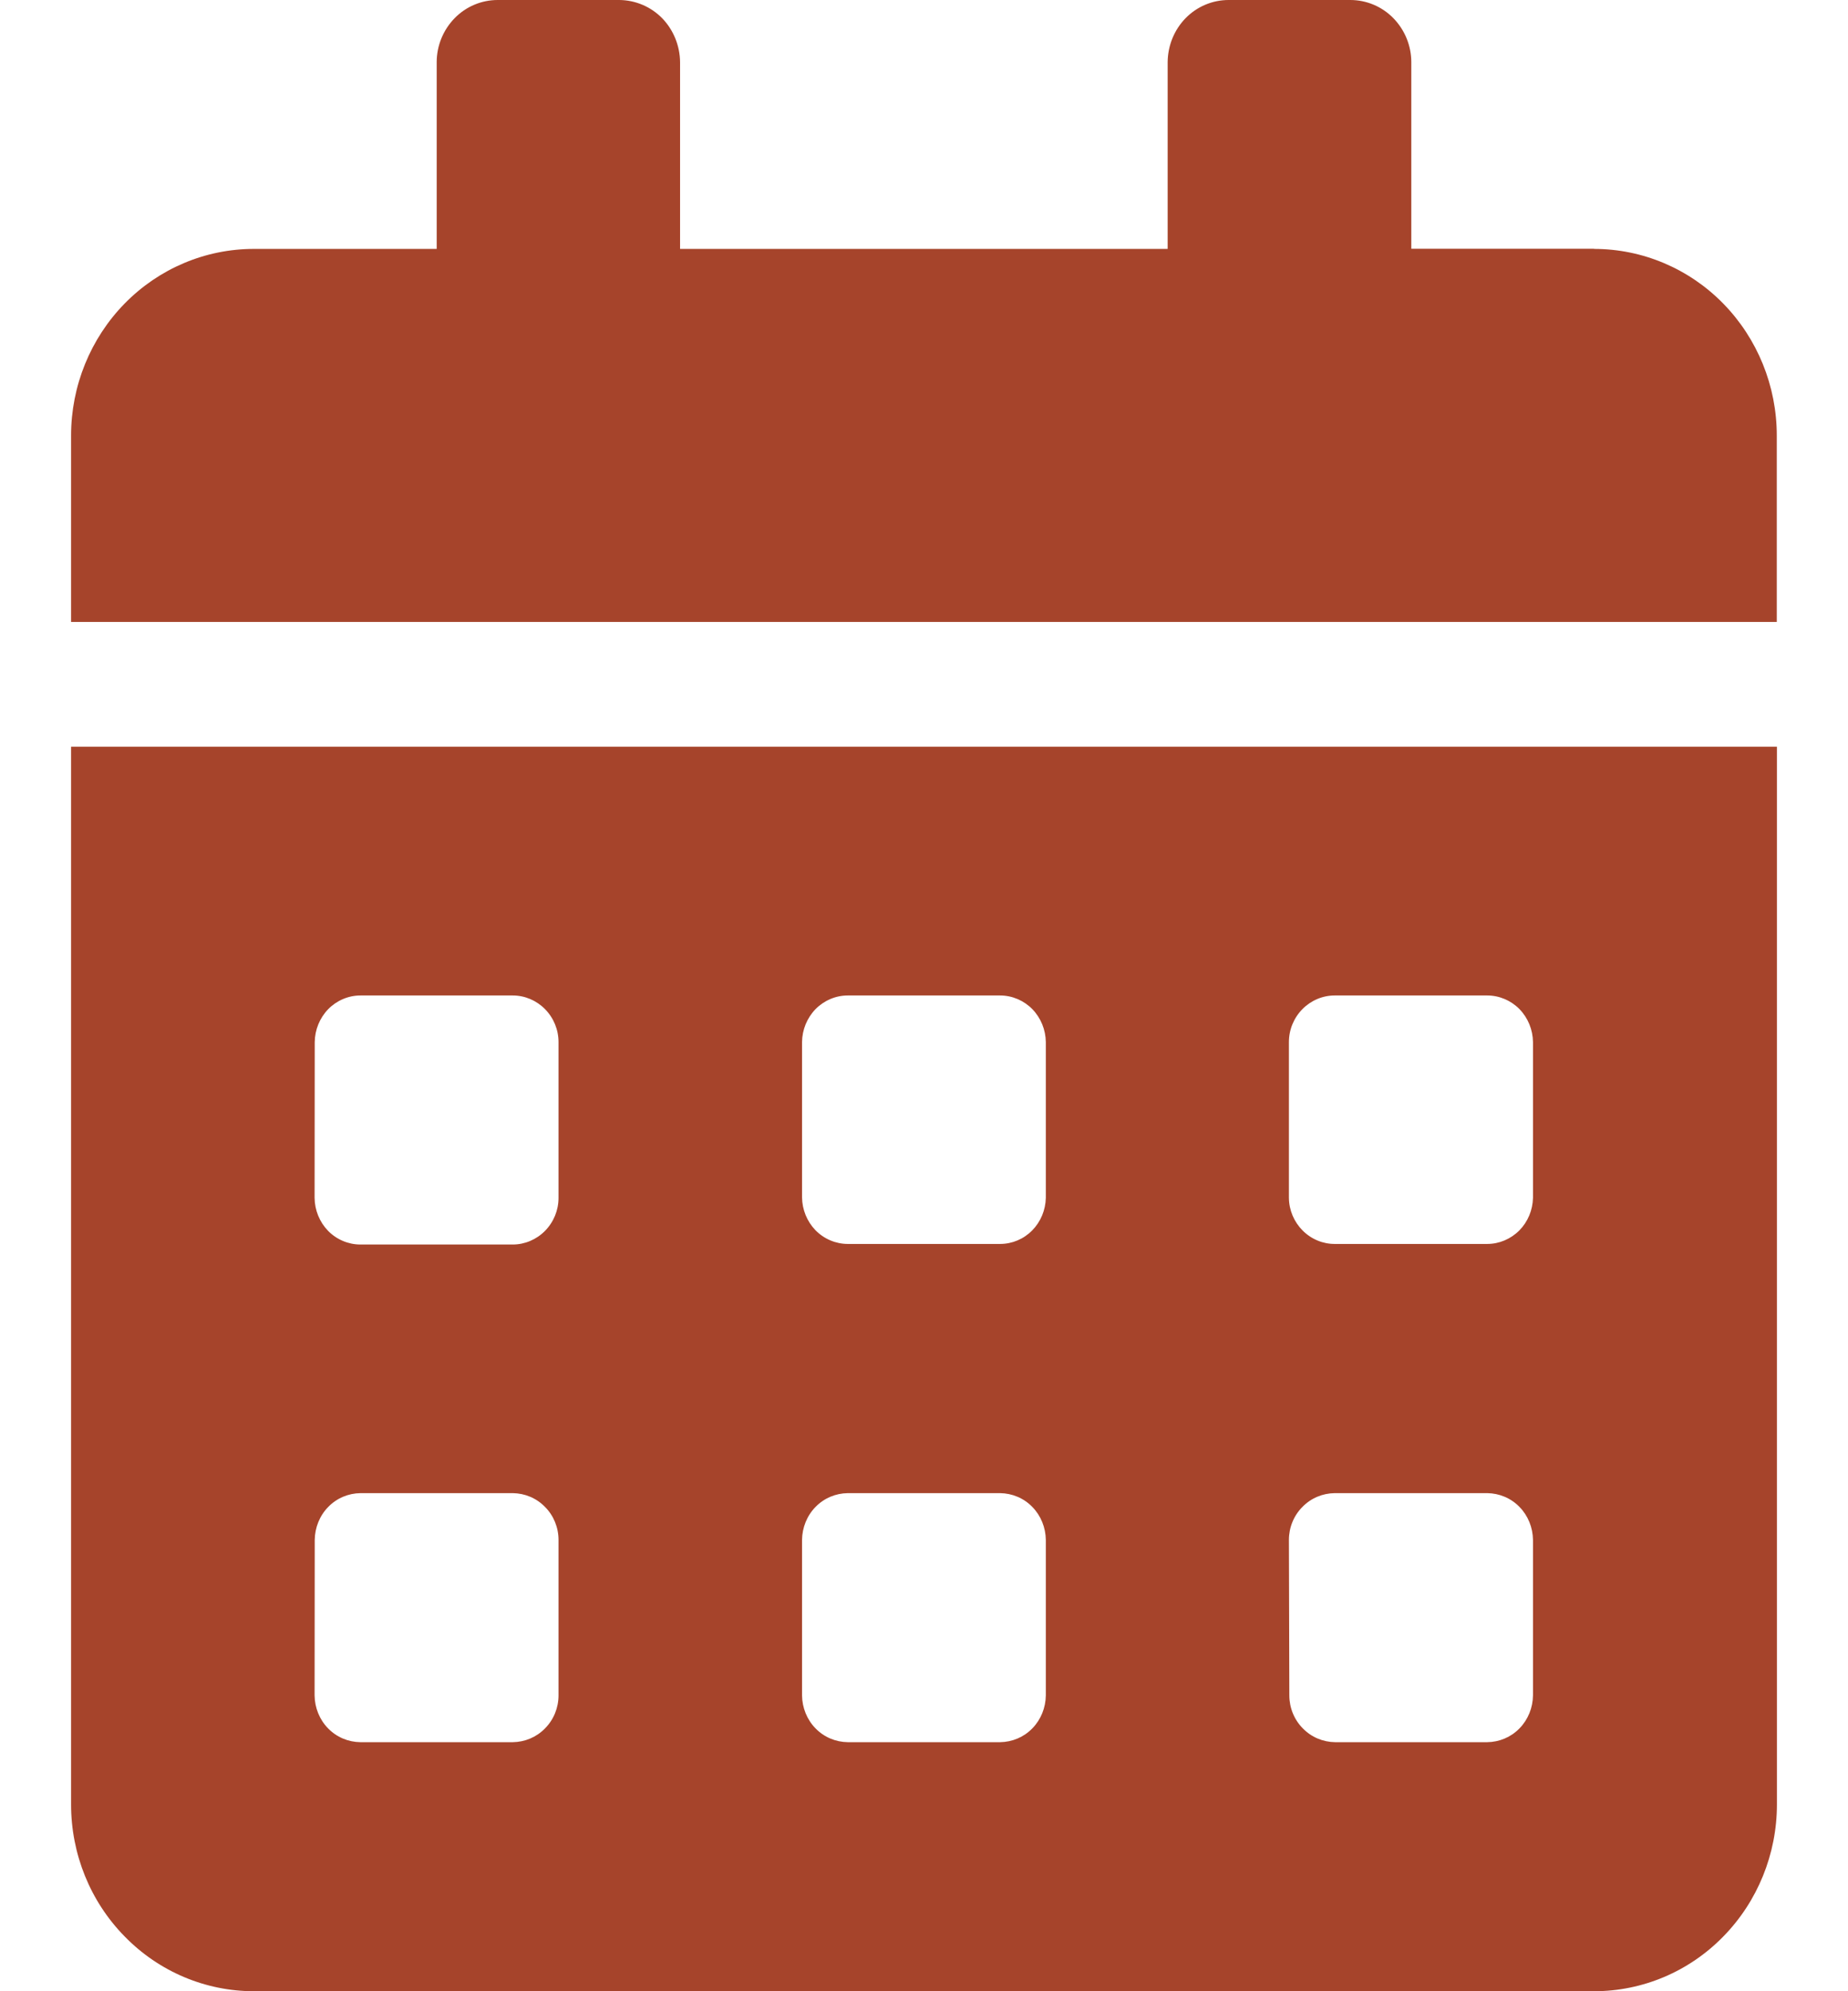 <svg width="13" height="14" viewBox="0 0 13 14" fill="none" xmlns="http://www.w3.org/2000/svg">
<path d="M0.5 12.687C0.5 13.035 0.635 13.369 0.877 13.615C1.118 13.862 1.445 14 1.786 14H11.214C11.555 14 11.882 13.862 12.123 13.615C12.364 13.369 12.5 13.035 12.5 12.687V5.25H0.5V12.687ZM9.067 7.327C9.067 7.24 9.101 7.157 9.162 7.095C9.222 7.034 9.304 6.999 9.389 6.999H10.462C10.547 6.999 10.629 7.034 10.689 7.095C10.749 7.157 10.783 7.24 10.784 7.327V8.422C10.782 8.508 10.748 8.59 10.688 8.651C10.627 8.712 10.546 8.746 10.462 8.746H9.392C9.307 8.747 9.225 8.713 9.164 8.652C9.103 8.591 9.068 8.509 9.067 8.422V7.327ZM9.067 10.827C9.067 10.74 9.101 10.656 9.162 10.595C9.222 10.533 9.304 10.499 9.389 10.498H10.462C10.547 10.499 10.629 10.533 10.689 10.595C10.749 10.656 10.783 10.74 10.784 10.827V11.92C10.783 12.007 10.749 12.091 10.689 12.152C10.629 12.214 10.547 12.248 10.462 12.249H9.392C9.307 12.248 9.225 12.214 9.165 12.152C9.104 12.091 9.07 12.007 9.07 11.92L9.067 10.827ZM5.642 7.327C5.643 7.24 5.677 7.157 5.737 7.095C5.797 7.034 5.879 6.999 5.964 6.999H7.035C7.12 6.999 7.202 7.034 7.262 7.095C7.322 7.157 7.356 7.24 7.357 7.327V8.422C7.355 8.508 7.321 8.59 7.261 8.651C7.201 8.712 7.12 8.746 7.035 8.746H5.964C5.879 8.746 5.797 8.711 5.737 8.65C5.677 8.588 5.643 8.505 5.642 8.418V7.327ZM5.642 10.827C5.643 10.74 5.677 10.656 5.737 10.595C5.797 10.533 5.879 10.499 5.964 10.498H7.035C7.12 10.499 7.202 10.533 7.262 10.595C7.322 10.656 7.356 10.74 7.357 10.827V11.92C7.356 12.007 7.322 12.091 7.262 12.152C7.202 12.214 7.12 12.248 7.035 12.249H5.964C5.879 12.248 5.797 12.214 5.737 12.152C5.677 12.091 5.643 12.007 5.642 11.92V10.827ZM2.214 7.327C2.215 7.24 2.249 7.157 2.309 7.095C2.369 7.034 2.451 6.999 2.536 6.999H3.607C3.692 6.999 3.774 7.034 3.834 7.095C3.895 7.157 3.929 7.24 3.929 7.327V8.422C3.929 8.509 3.895 8.592 3.834 8.654C3.774 8.715 3.692 8.75 3.607 8.75H2.535C2.45 8.75 2.368 8.715 2.308 8.654C2.248 8.592 2.214 8.509 2.213 8.422L2.214 7.327ZM2.214 10.827C2.215 10.74 2.249 10.656 2.309 10.595C2.369 10.533 2.451 10.499 2.536 10.498H3.607C3.692 10.499 3.774 10.533 3.834 10.595C3.895 10.656 3.929 10.74 3.929 10.827V11.92C3.929 12.007 3.895 12.091 3.834 12.152C3.774 12.214 3.692 12.248 3.607 12.249H2.535C2.45 12.248 2.368 12.214 2.308 12.152C2.248 12.091 2.214 12.007 2.213 11.92L2.214 10.827ZM11.214 1.749H9.928V0.437C9.928 0.321 9.882 0.21 9.802 0.128C9.722 0.046 9.613 0 9.499 0L8.643 0C8.529 0 8.42 0.046 8.34 0.128C8.26 0.21 8.215 0.321 8.214 0.437V1.75H4.784V0.437C4.783 0.322 4.738 0.211 4.659 0.129C4.579 0.047 4.47 0.001 4.357 0H3.501C3.387 0 3.278 0.046 3.198 0.128C3.118 0.21 3.072 0.321 3.072 0.437V1.75H1.786C1.445 1.75 1.118 1.888 0.877 2.134C0.636 2.38 0.5 2.714 0.5 3.062V4.373H12.499V3.062C12.499 2.714 12.363 2.38 12.122 2.134C11.881 1.888 11.554 1.75 11.213 1.75L11.214 1.749Z" fill="#A6442B"/>
</svg>

